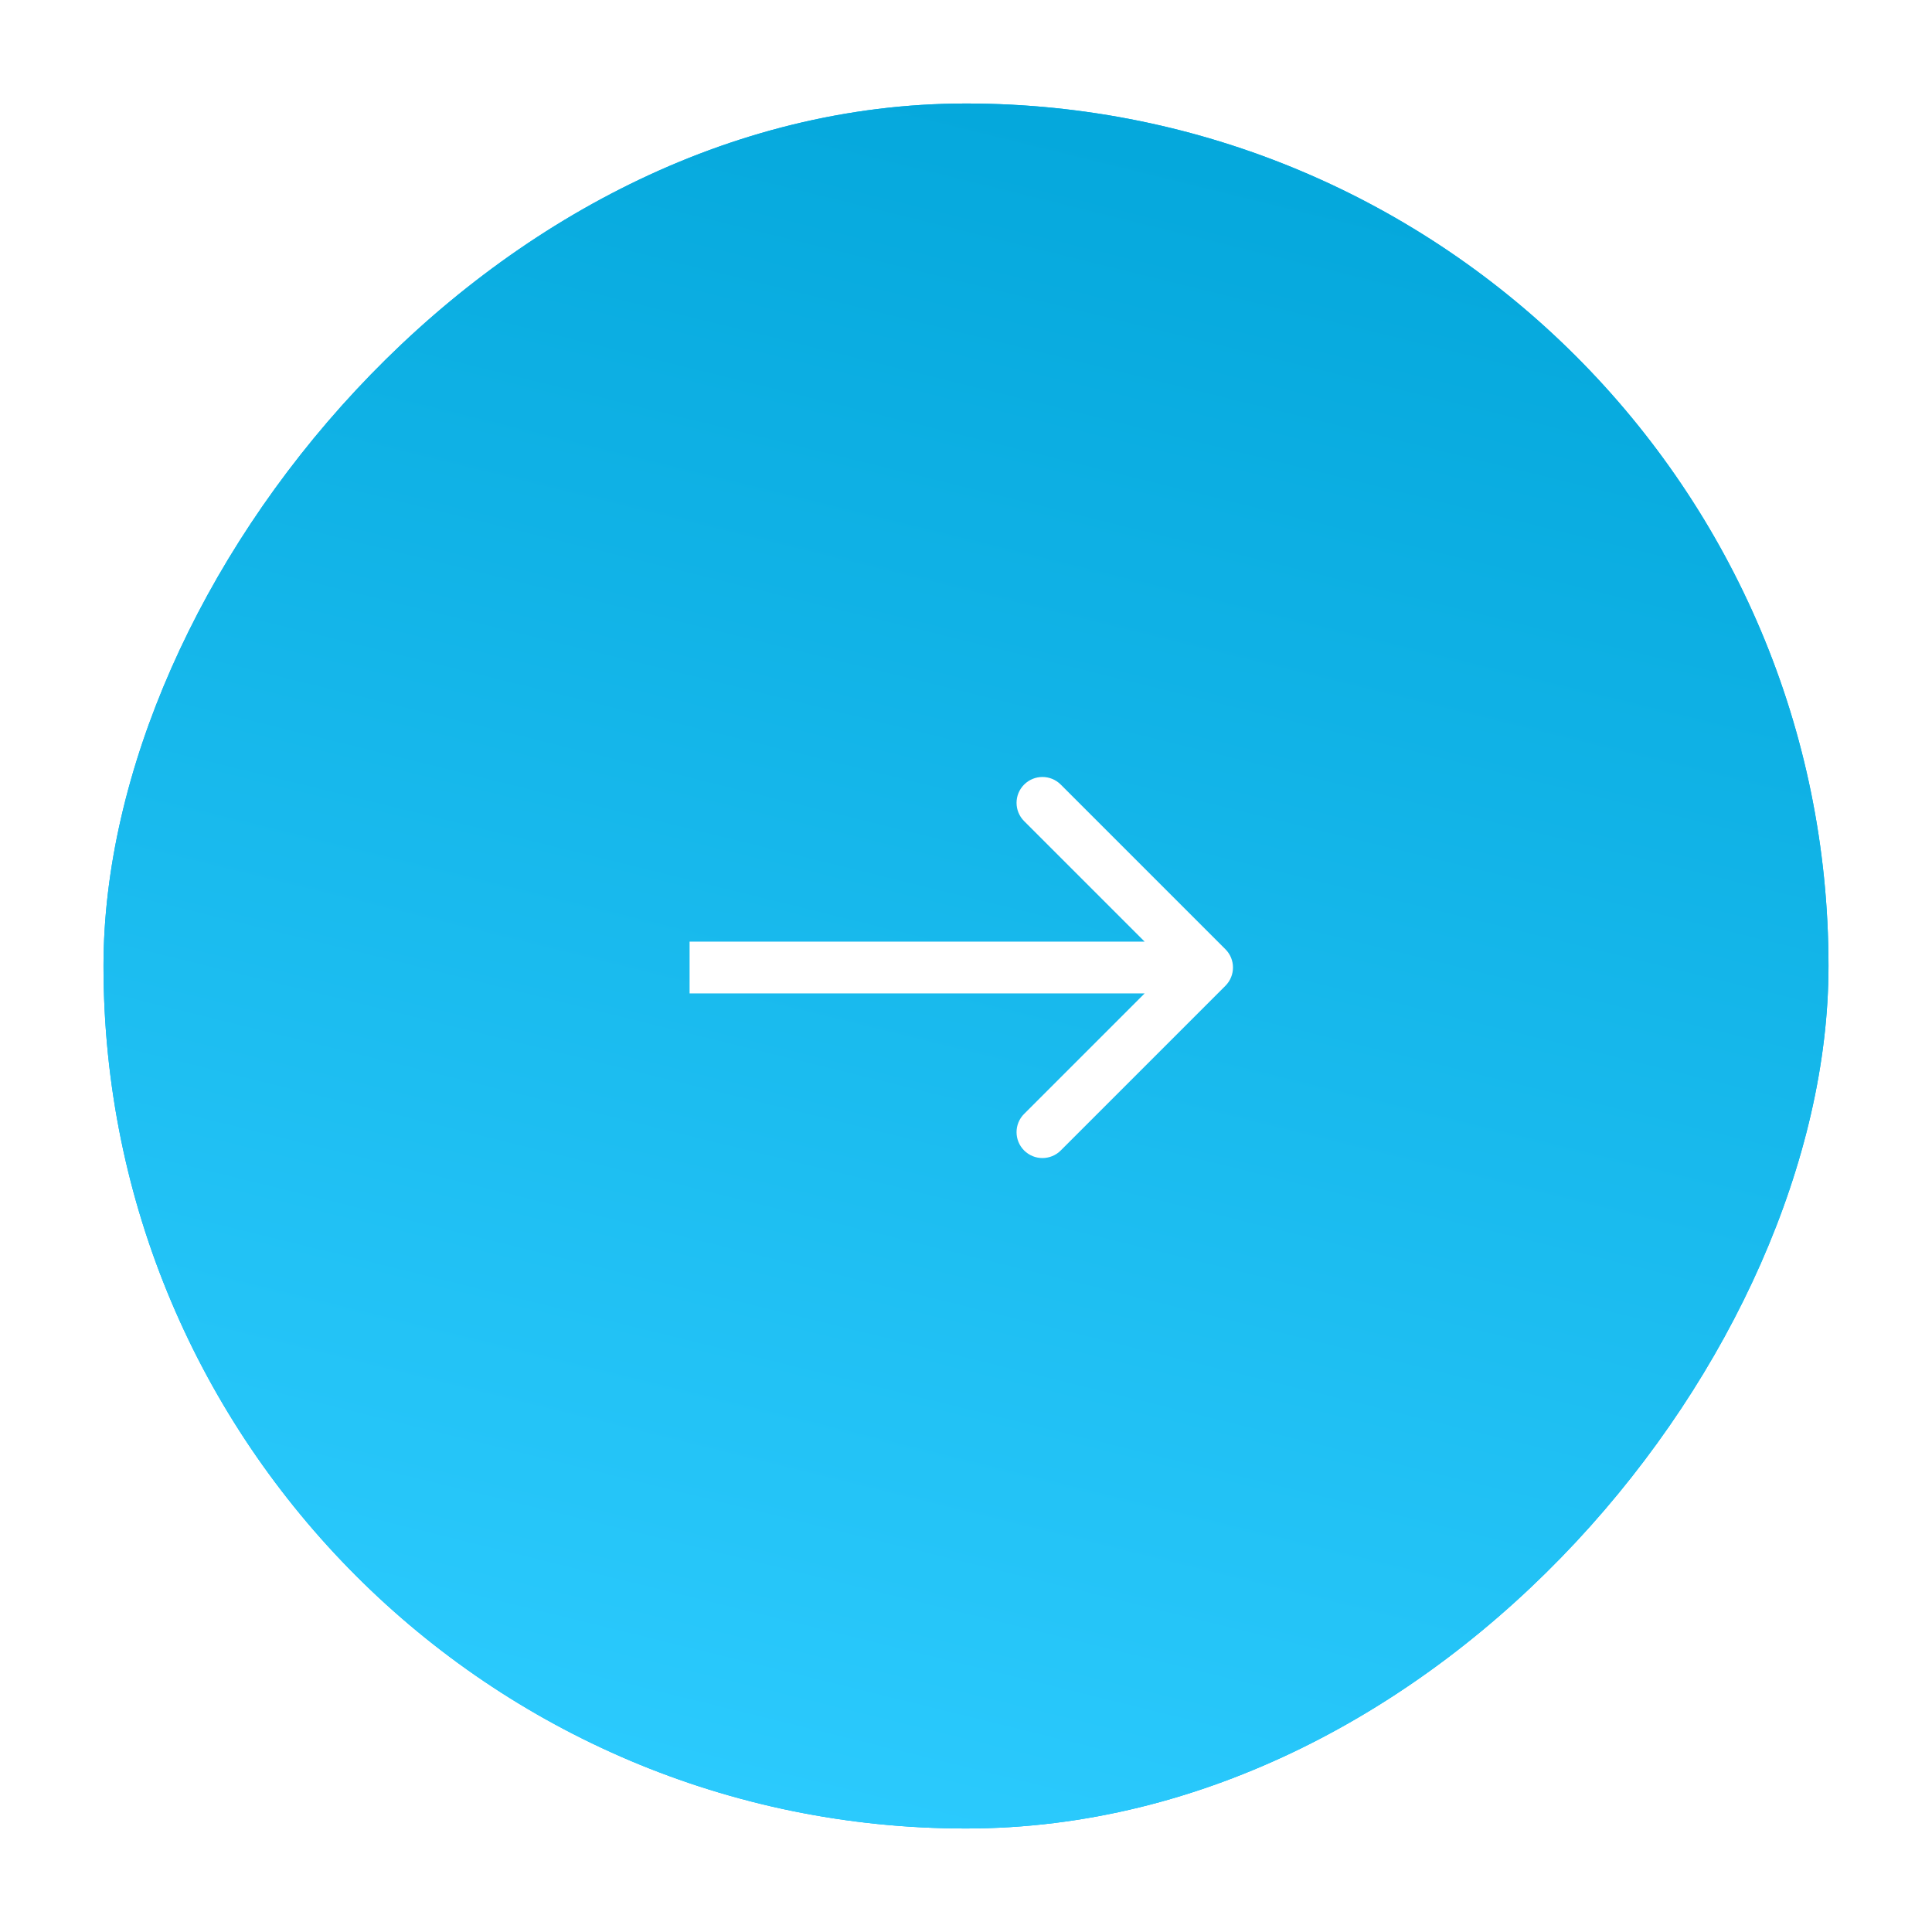 <?xml version="1.0" encoding="UTF-8"?> <svg xmlns="http://www.w3.org/2000/svg" width="56" height="56" viewBox="0 0 56 56" fill="none"> <g filter="url(#filter0_dd_524_17921)"> <rect x="2" y="2" width="50" height="50" rx="25" fill="white"></rect> <path d="M34.519 27.486C34.812 27.194 34.812 26.719 34.519 26.426L29.746 21.653C29.453 21.36 28.978 21.36 28.685 21.653C28.392 21.946 28.392 22.421 28.685 22.713L32.928 26.956L28.685 31.199C28.392 31.492 28.392 31.966 28.685 32.259C28.978 32.552 29.453 32.552 29.746 32.259L34.519 27.486ZM18.988 27.706L33.988 27.706L33.988 26.206L18.988 26.206L18.988 27.706Z" fill="black"></path> <rect width="50" height="50" rx="25" transform="matrix(1 0 0 -1 2 52)" fill="#01B6F0"></rect> <rect width="50" height="50" rx="25" transform="matrix(1 0 0 -1 2 52)" fill="url(#paint0_linear_524_17921)"></rect> <path d="M34.519 26.514C34.812 26.806 34.812 27.281 34.519 27.574L29.746 32.347C29.453 32.64 28.978 32.64 28.685 32.347C28.392 32.054 28.392 31.579 28.685 31.287L32.928 27.044L28.685 22.801C28.392 22.508 28.392 22.034 28.685 21.741C28.978 21.448 29.453 21.448 29.746 21.741L34.519 26.514ZM18.988 26.294L33.988 26.294L33.988 27.794L18.988 27.794L18.988 26.294Z" fill="white"></path> </g> <defs> <filter id="filter0_dd_524_17921" x="0" y="0" width="56" height="56" filterUnits="userSpaceOnUse" color-interpolation-filters="sRGB"> <feFlood flood-opacity="0" result="BackgroundImageFix"></feFlood> <feColorMatrix in="SourceAlpha" type="matrix" values="0 0 0 0 0 0 0 0 0 0 0 0 0 0 0 0 0 0 127 0" result="hardAlpha"></feColorMatrix> <feOffset></feOffset> <feColorMatrix type="matrix" values="0 0 0 0 0.012 0 0 0 0 0.094 0 0 0 0 0.208 0 0 0 0.15 0"></feColorMatrix> <feBlend mode="normal" in2="BackgroundImageFix" result="effect1_dropShadow_524_17921"></feBlend> <feColorMatrix in="SourceAlpha" type="matrix" values="0 0 0 0 0 0 0 0 0 0 0 0 0 0 0 0 0 0 127 0" result="hardAlpha"></feColorMatrix> <feOffset dx="1" dy="1"></feOffset> <feGaussianBlur stdDeviation="1.5"></feGaussianBlur> <feColorMatrix type="matrix" values="0 0 0 0 0.012 0 0 0 0 0.094 0 0 0 0 0.208 0 0 0 0.15 0"></feColorMatrix> <feBlend mode="normal" in2="effect1_dropShadow_524_17921" result="effect2_dropShadow_524_17921"></feBlend> <feBlend mode="normal" in="SourceGraphic" in2="effect2_dropShadow_524_17921" result="shape"></feBlend> </filter> <linearGradient id="paint0_linear_524_17921" x1="20.914" y1="-2.406" x2="33.323" y2="47.949" gradientUnits="userSpaceOnUse"> <stop stop-color="#2DCCFF"></stop> <stop offset="1" stop-color="#05A8DC"></stop> </linearGradient> </defs> </svg> 